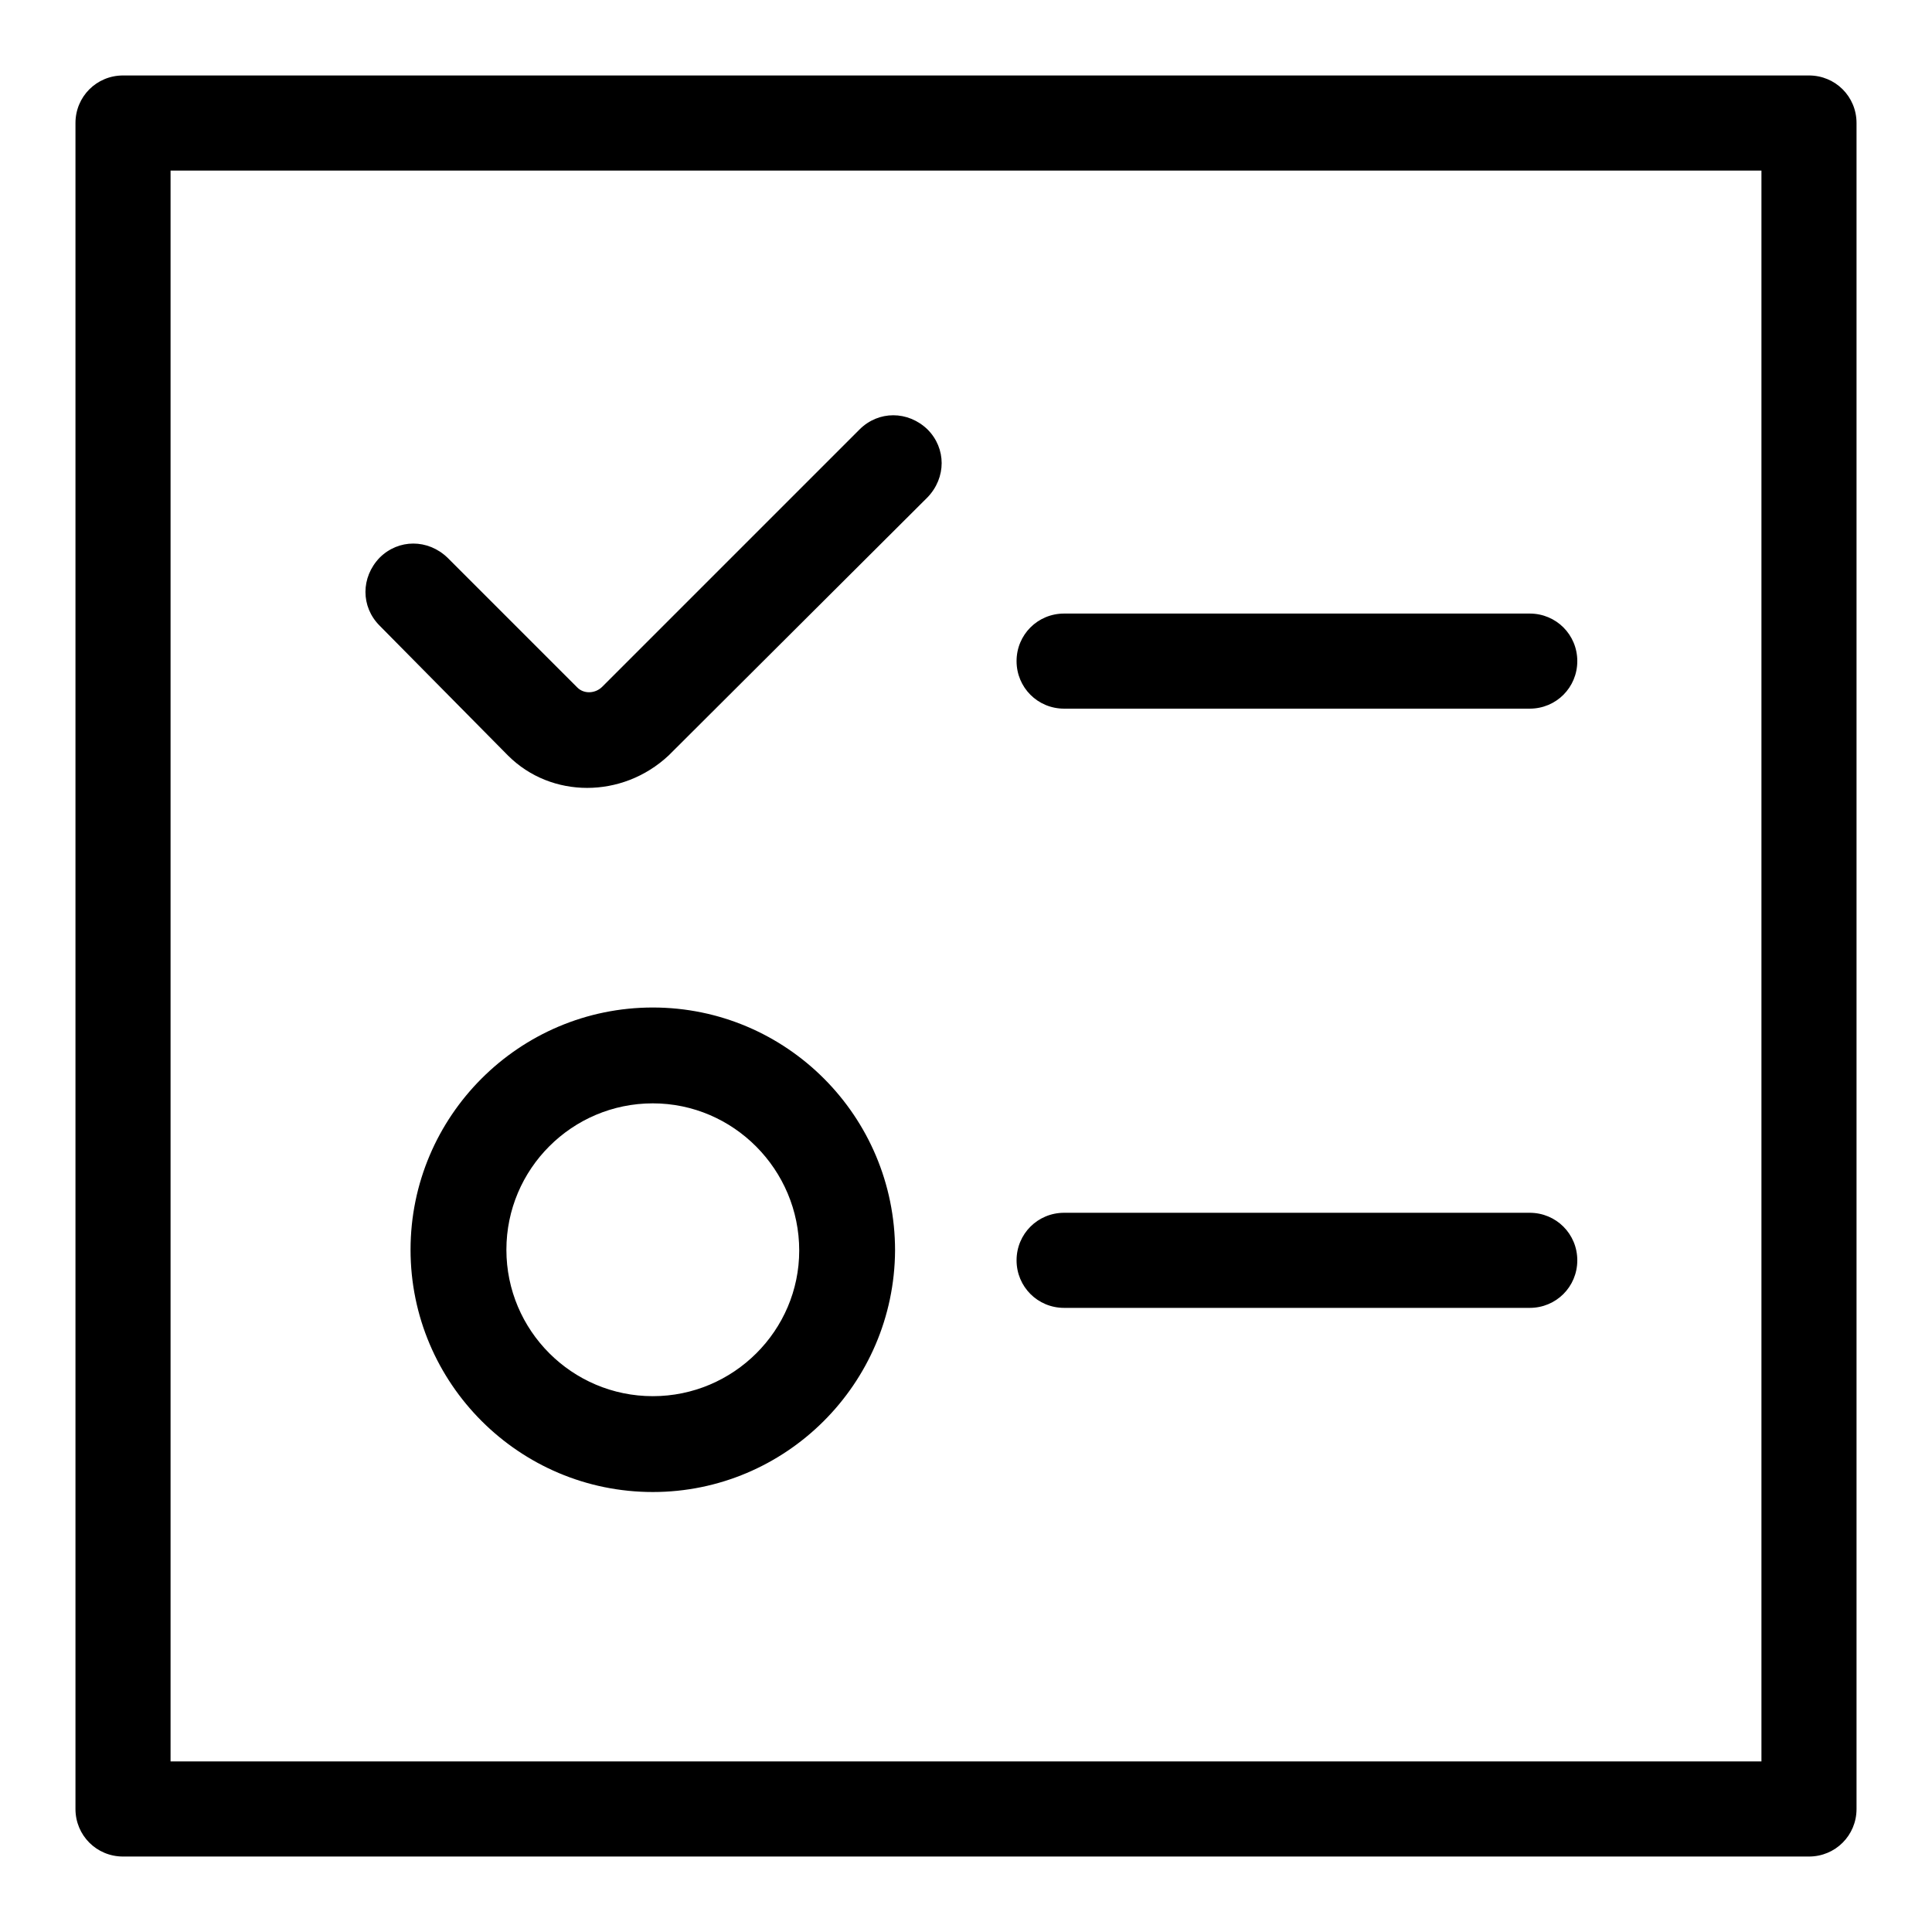 <?xml version="1.0" encoding="utf-8"?>
<!-- Svg Vector Icons : http://www.onlinewebfonts.com/icon -->
<!DOCTYPE svg PUBLIC "-//W3C//DTD SVG 1.1//EN" "http://www.w3.org/Graphics/SVG/1.1/DTD/svg11.dtd">
<svg version="1.1" xmlns="http://www.w3.org/2000/svg" xmlns:xlink="http://www.w3.org/1999/xlink" x="0px" y="0px" viewBox="0 0 256 256" enable-background="new 0 0 256 256" xml:space="preserve">
<g> <path fill="#000000" d="M239.7,246H16.3c-3.5,0-6.3-2.8-6.3-6.3V16.3c0-3.5,2.8-6.3,6.3-6.3h223.4c3.5,0,6.3,2.8,6.3,6.3v223.4 C246,243.2,243.2,246,239.7,246z M22.6,233.4h210.8V22.6H22.6V233.4L22.6,233.4z"/> <path fill="#000000" d="M86.5,197.7c-17.7,0-32.1-14.4-32.1-32.1c0-17.7,14.4-32.1,32.1-32.1c17.7,0,32.1,14.4,32.1,32.2 C118.5,183.4,104.1,197.7,86.5,197.7z M86.5,146.2c-10.7,0-19.4,8.7-19.4,19.4c0,10.7,8.7,19.4,19.4,19.4 c10.7,0,19.4-8.7,19.4-19.3C105.9,155,97.2,146.2,86.5,146.2z M202.7,173.3H141c-3.5,0-6.3-2.8-6.3-6.3c0-3.5,2.8-6.3,6.3-6.3h61.7 c3.5,0,6.3,2.8,6.3,6.3C209,170.5,206.2,173.3,202.7,173.3z M77.8,104.4c-3.8,0-7.6-1.4-10.5-4.3l-17-17.2c-2.5-2.5-2.5-6.4,0-9 c2.5-2.5,6.4-2.5,9,0l17.2,17.2c0.9,0.9,2.4,0.8,3.3-0.1l34.1-34.1c2.5-2.5,6.4-2.5,9,0c2.5,2.5,2.5,6.4,0,9l-34.3,34.2 C85.5,103,81.6,104.4,77.8,104.4L77.8,104.4z M202.7,93.9H141c-3.5,0-6.3-2.8-6.3-6.3s2.8-6.3,6.3-6.3h61.7c3.5,0,6.3,2.8,6.3,6.3 S206.2,93.9,202.7,93.9z"/></g>
</svg>